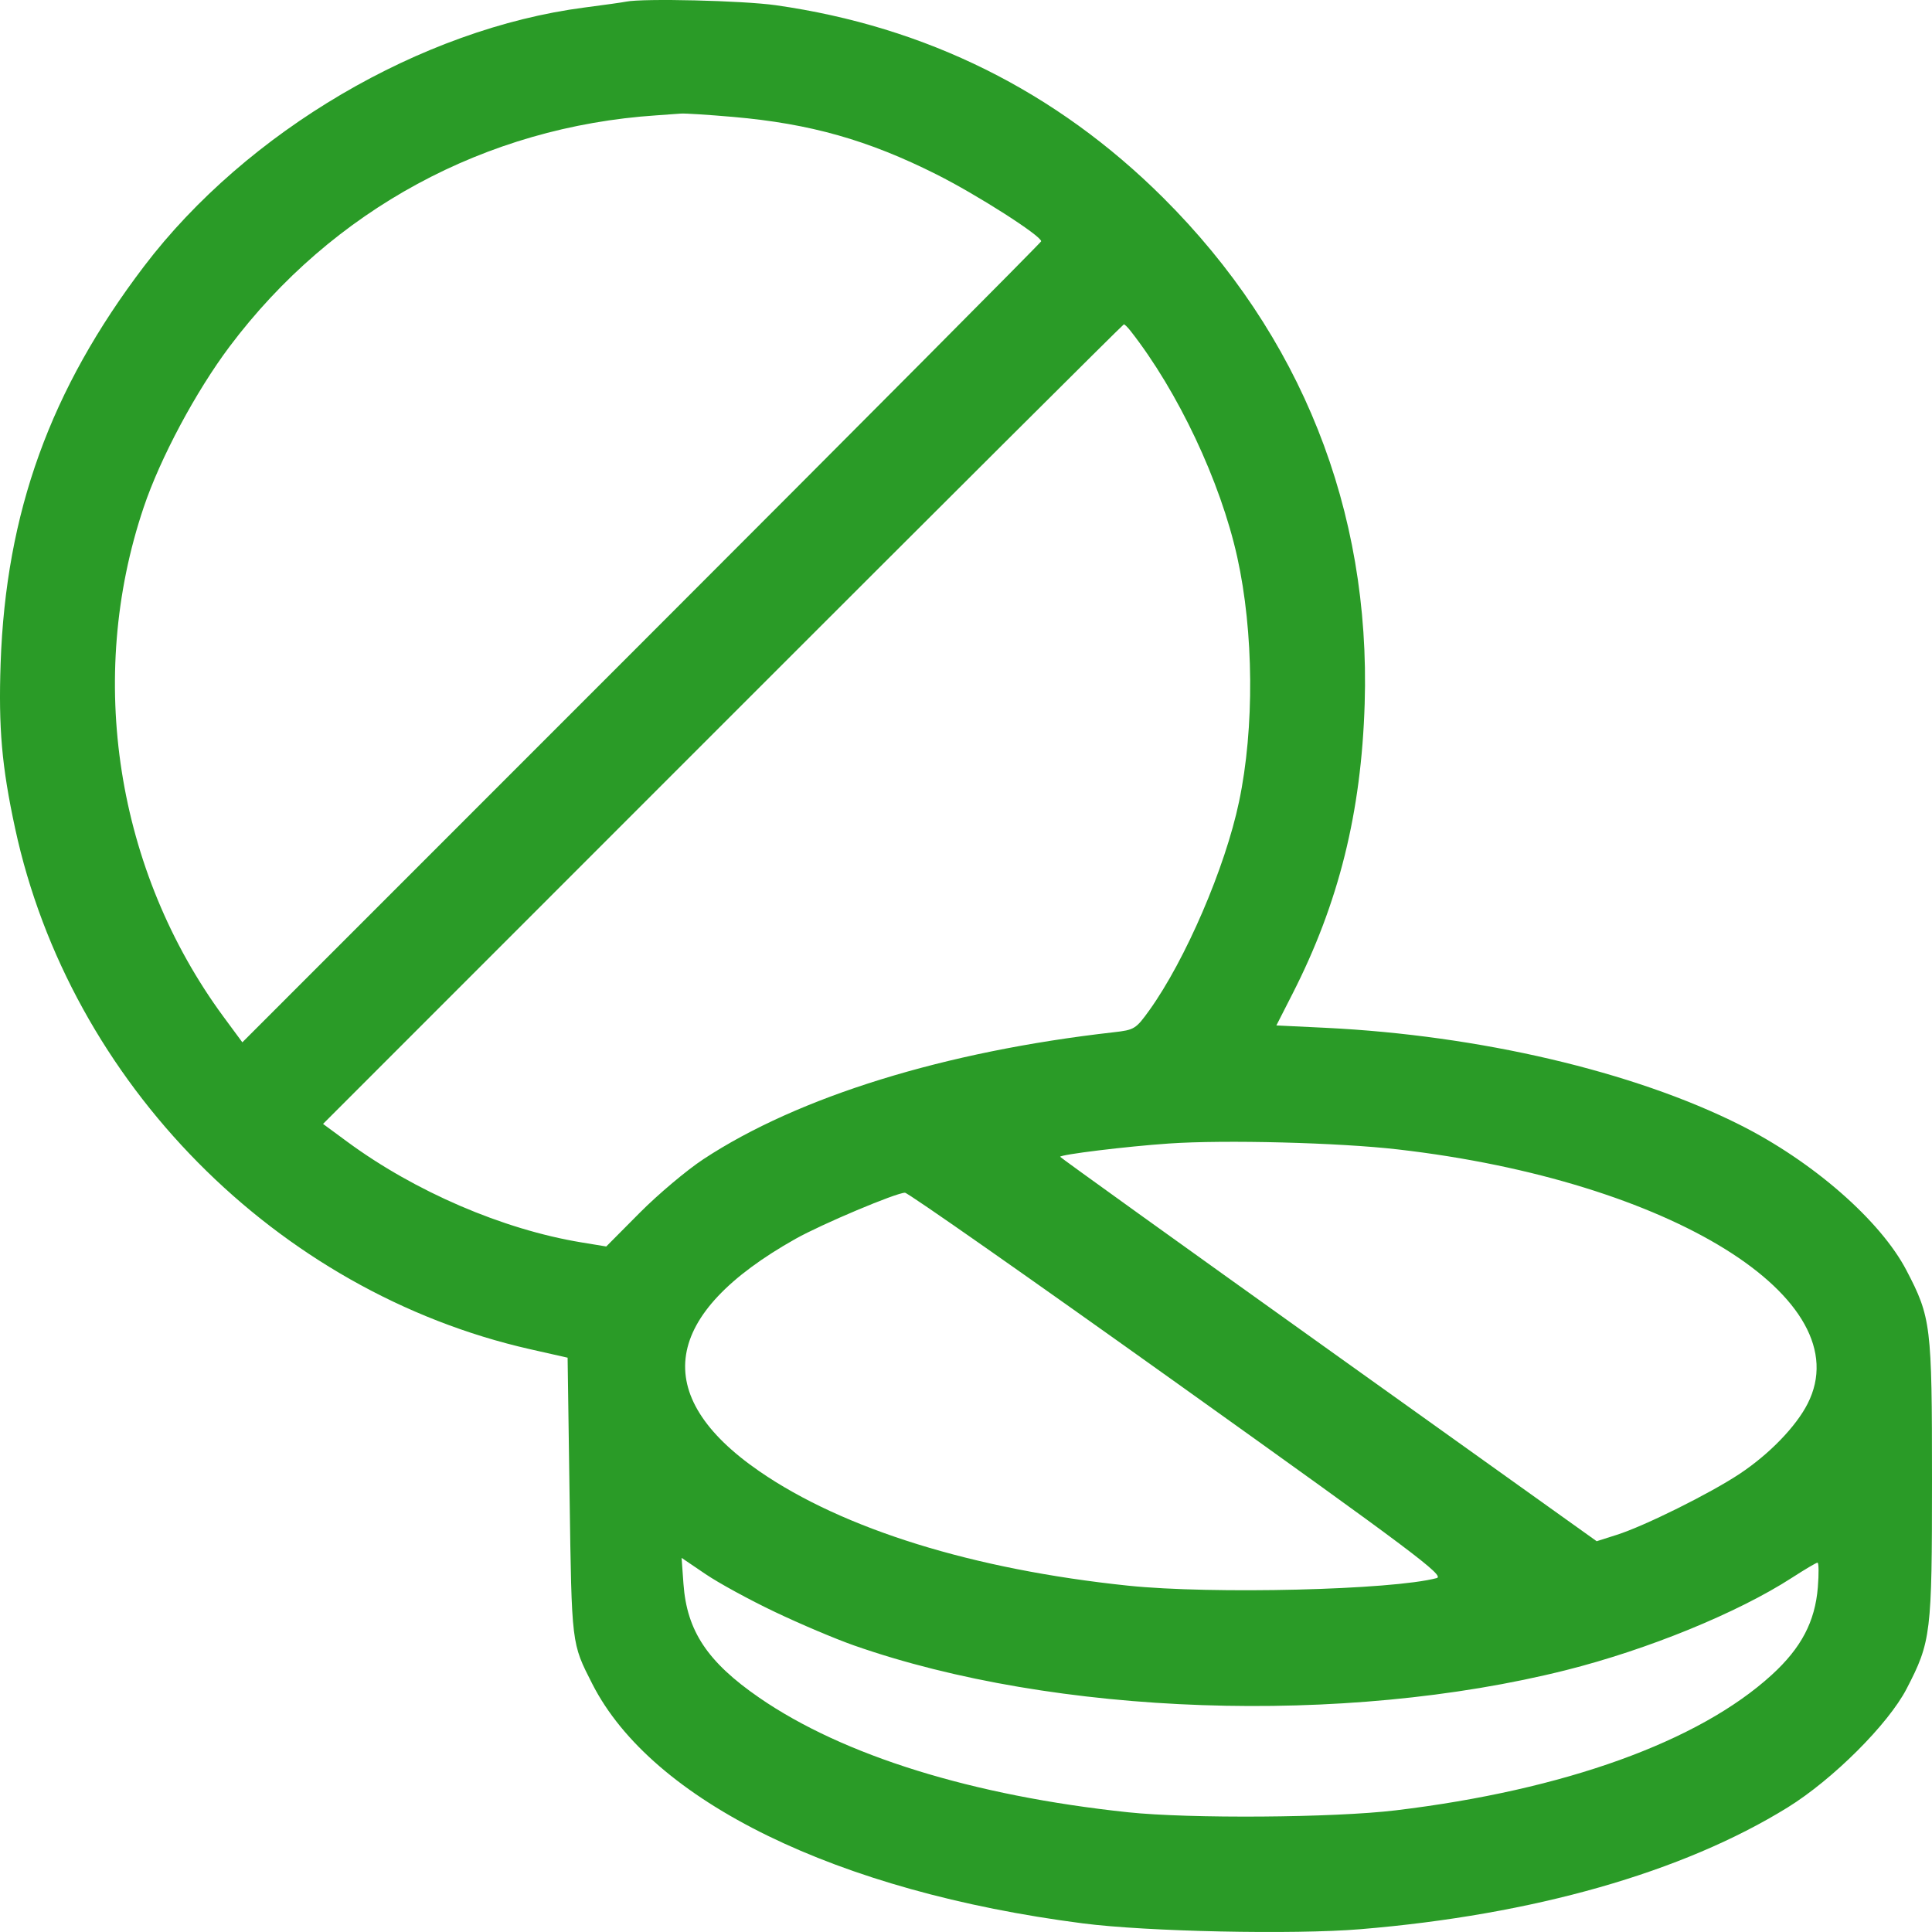 <?xml version="1.0" encoding="UTF-8"?>
<svg xmlns="http://www.w3.org/2000/svg" width="34" height="34" viewBox="0 0 34 34" fill="none">
  <path fill-rule="evenodd" clip-rule="evenodd" d="M11.018 0.029C10.963 0.041 10.635 0.087 10.288 0.132C7.414 0.505 4.343 2.31 2.536 4.685C0.884 6.858 0.104 9.016 0.011 11.671C-0.028 12.809 0.031 13.49 0.266 14.578C1.232 19.055 4.866 22.731 9.325 23.743L9.989 23.893L10.024 26.345C10.062 28.959 10.056 28.911 10.423 29.633C11.475 31.7 14.732 33.291 19.055 33.848C20.181 33.994 22.769 34.048 23.937 33.951C26.986 33.699 29.61 32.951 31.458 31.809C32.254 31.317 33.229 30.344 33.553 29.72C33.983 28.89 34 28.752 34 26.039C34 23.323 33.983 23.185 33.551 22.357C33.093 21.479 31.902 20.439 30.616 19.794C28.745 18.855 26.033 18.22 23.332 18.088L22.462 18.046L22.747 17.487C23.56 15.893 23.957 14.299 24.016 12.385C24.122 8.975 22.896 5.896 20.468 3.478C18.589 1.607 16.298 0.468 13.654 0.092C13.073 0.01 11.32 -0.032 11.018 0.029ZM12.907 2.058C14.259 2.176 15.278 2.465 16.482 3.07C17.193 3.427 18.32 4.147 18.323 4.246C18.324 4.264 15.161 7.444 11.295 11.311L4.265 18.343L3.93 17.889C2.046 15.326 1.515 11.935 2.528 8.93C2.82 8.061 3.447 6.889 4.04 6.099C5.848 3.692 8.546 2.23 11.55 2.03C11.714 2.019 11.908 2.005 11.981 1.999C12.054 1.993 12.471 2.02 12.907 2.058ZM19.896 5.824C20.73 6.887 21.477 8.469 21.773 9.802C22.065 11.118 22.078 12.813 21.805 14.109C21.562 15.268 20.862 16.894 20.226 17.78C19.989 18.109 19.963 18.125 19.6 18.166C16.627 18.502 14.052 19.299 12.38 20.399C12.088 20.591 11.583 21.016 11.259 21.342L10.669 21.936L10.225 21.863C8.848 21.635 7.302 20.97 6.11 20.092L5.685 19.779L12.719 12.743C16.587 8.874 19.764 5.708 19.778 5.708C19.793 5.708 19.846 5.76 19.896 5.824ZM24.601 20.228C29.401 20.78 32.751 22.86 31.811 24.703C31.606 25.106 31.136 25.591 30.618 25.935C30.095 26.283 28.934 26.859 28.448 27.012L28.099 27.123L23.378 23.75C20.781 21.895 18.657 20.369 18.657 20.358C18.657 20.318 19.823 20.175 20.571 20.124C21.553 20.056 23.564 20.108 24.601 20.228ZM20.735 24.358C24.887 27.324 25.431 27.732 25.283 27.772C24.5 27.981 21.326 28.059 19.852 27.905C17.13 27.621 14.841 26.911 13.362 25.891C11.425 24.555 11.649 23.122 14.003 21.8C14.463 21.542 15.769 20.991 15.926 20.99C15.977 20.989 18.141 22.505 20.735 24.358ZM13.636 28.367C14.078 28.578 14.704 28.843 15.029 28.957C18.565 30.197 23.652 30.373 27.558 29.392C28.998 29.03 30.578 28.384 31.535 27.766C31.761 27.62 31.963 27.5 31.985 27.5C32.008 27.5 32.01 27.695 31.991 27.933C31.942 28.538 31.7 29 31.181 29.474C29.896 30.649 27.53 31.502 24.562 31.859C23.474 31.99 20.94 32.008 19.852 31.893C17.116 31.603 14.84 30.896 13.362 29.877C12.451 29.249 12.088 28.703 12.028 27.875L11.995 27.416L12.414 27.7C12.644 27.857 13.194 28.157 13.636 28.367Z" fill="#2A9B27"></path>
</svg>
